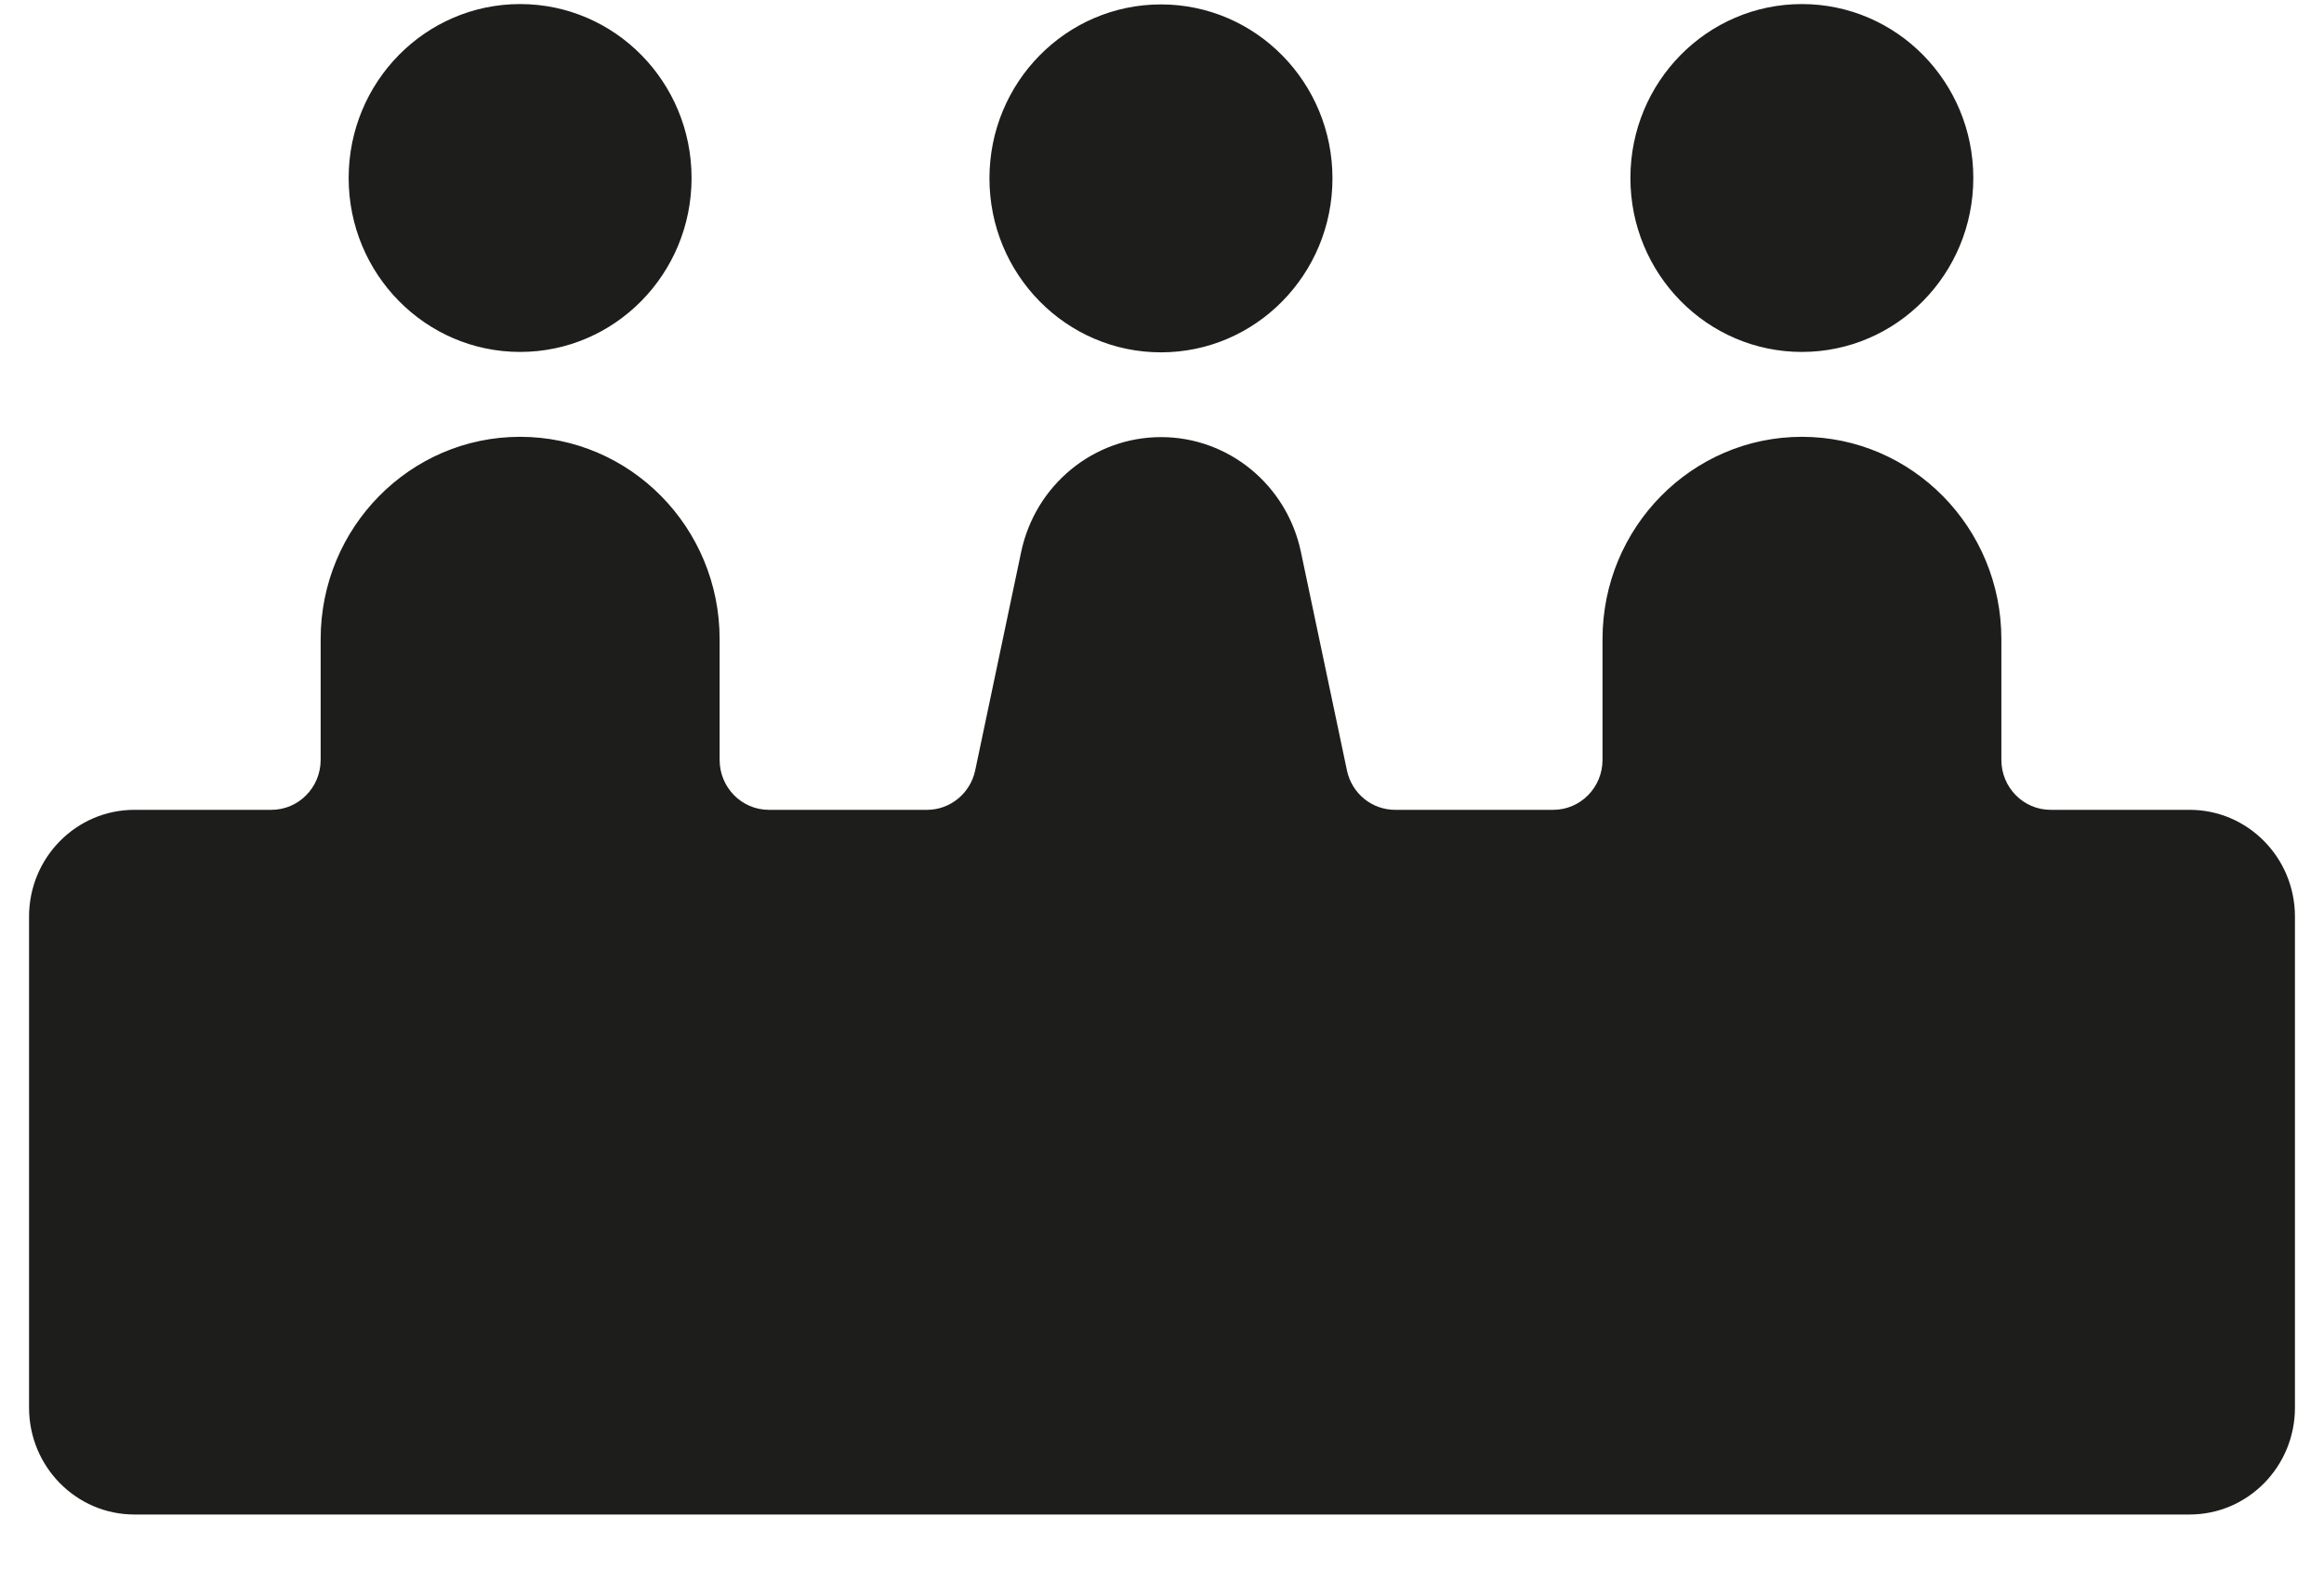 <svg width="40" height="27" viewBox="0 0 40 27" fill="none" xmlns="http://www.w3.org/2000/svg">
<path d="M31.013 7.519C32.908 7.519 34.447 9.079 34.447 11.002V13.08C34.447 13.555 34.826 13.94 35.295 13.94H37.687C38.688 13.94 39.5 14.763 39.5 15.778V24.231C39.5 25.246 38.688 26.07 37.687 26.07H2.313C1.312 26.07 0.5 25.246 0.5 24.231V15.778C0.5 14.763 1.312 13.94 2.313 13.94H4.671C5.139 13.94 5.519 13.555 5.519 13.08V11.002C5.519 9.079 7.057 7.519 8.952 7.519C10.848 7.519 12.386 9.079 12.386 11.002V13.08C12.386 13.555 12.765 13.94 13.234 13.94H15.956C16.355 13.94 16.701 13.656 16.785 13.26L17.576 9.501C17.819 8.348 18.822 7.524 19.984 7.524C21.145 7.524 22.149 8.348 22.391 9.501L23.183 13.26C23.266 13.657 23.611 13.94 24.012 13.94H26.734C27.202 13.94 27.582 13.555 27.582 13.08V11.002C27.582 9.079 29.12 7.519 31.015 7.519H31.013ZM19.982 0.076C21.612 0.076 22.934 1.417 22.934 3.07C22.934 4.724 21.612 6.065 19.982 6.065C18.352 6.065 17.03 4.724 17.03 3.07C17.03 1.417 18.351 0.076 19.982 0.076ZM8.952 0.07C10.582 0.07 11.903 1.41 11.903 3.064C11.903 4.717 10.582 6.058 8.952 6.058C7.322 6.058 6.001 4.717 6.001 3.064C6.001 1.41 7.322 0.07 8.952 0.07ZM31.013 0.07C32.643 0.07 33.964 1.41 33.964 3.064C33.964 4.717 32.643 6.058 31.013 6.058C29.383 6.058 28.062 4.717 28.062 3.064C28.062 1.41 29.383 0.07 31.013 0.07Z" fill="#1D1E1C"/>
</svg>
